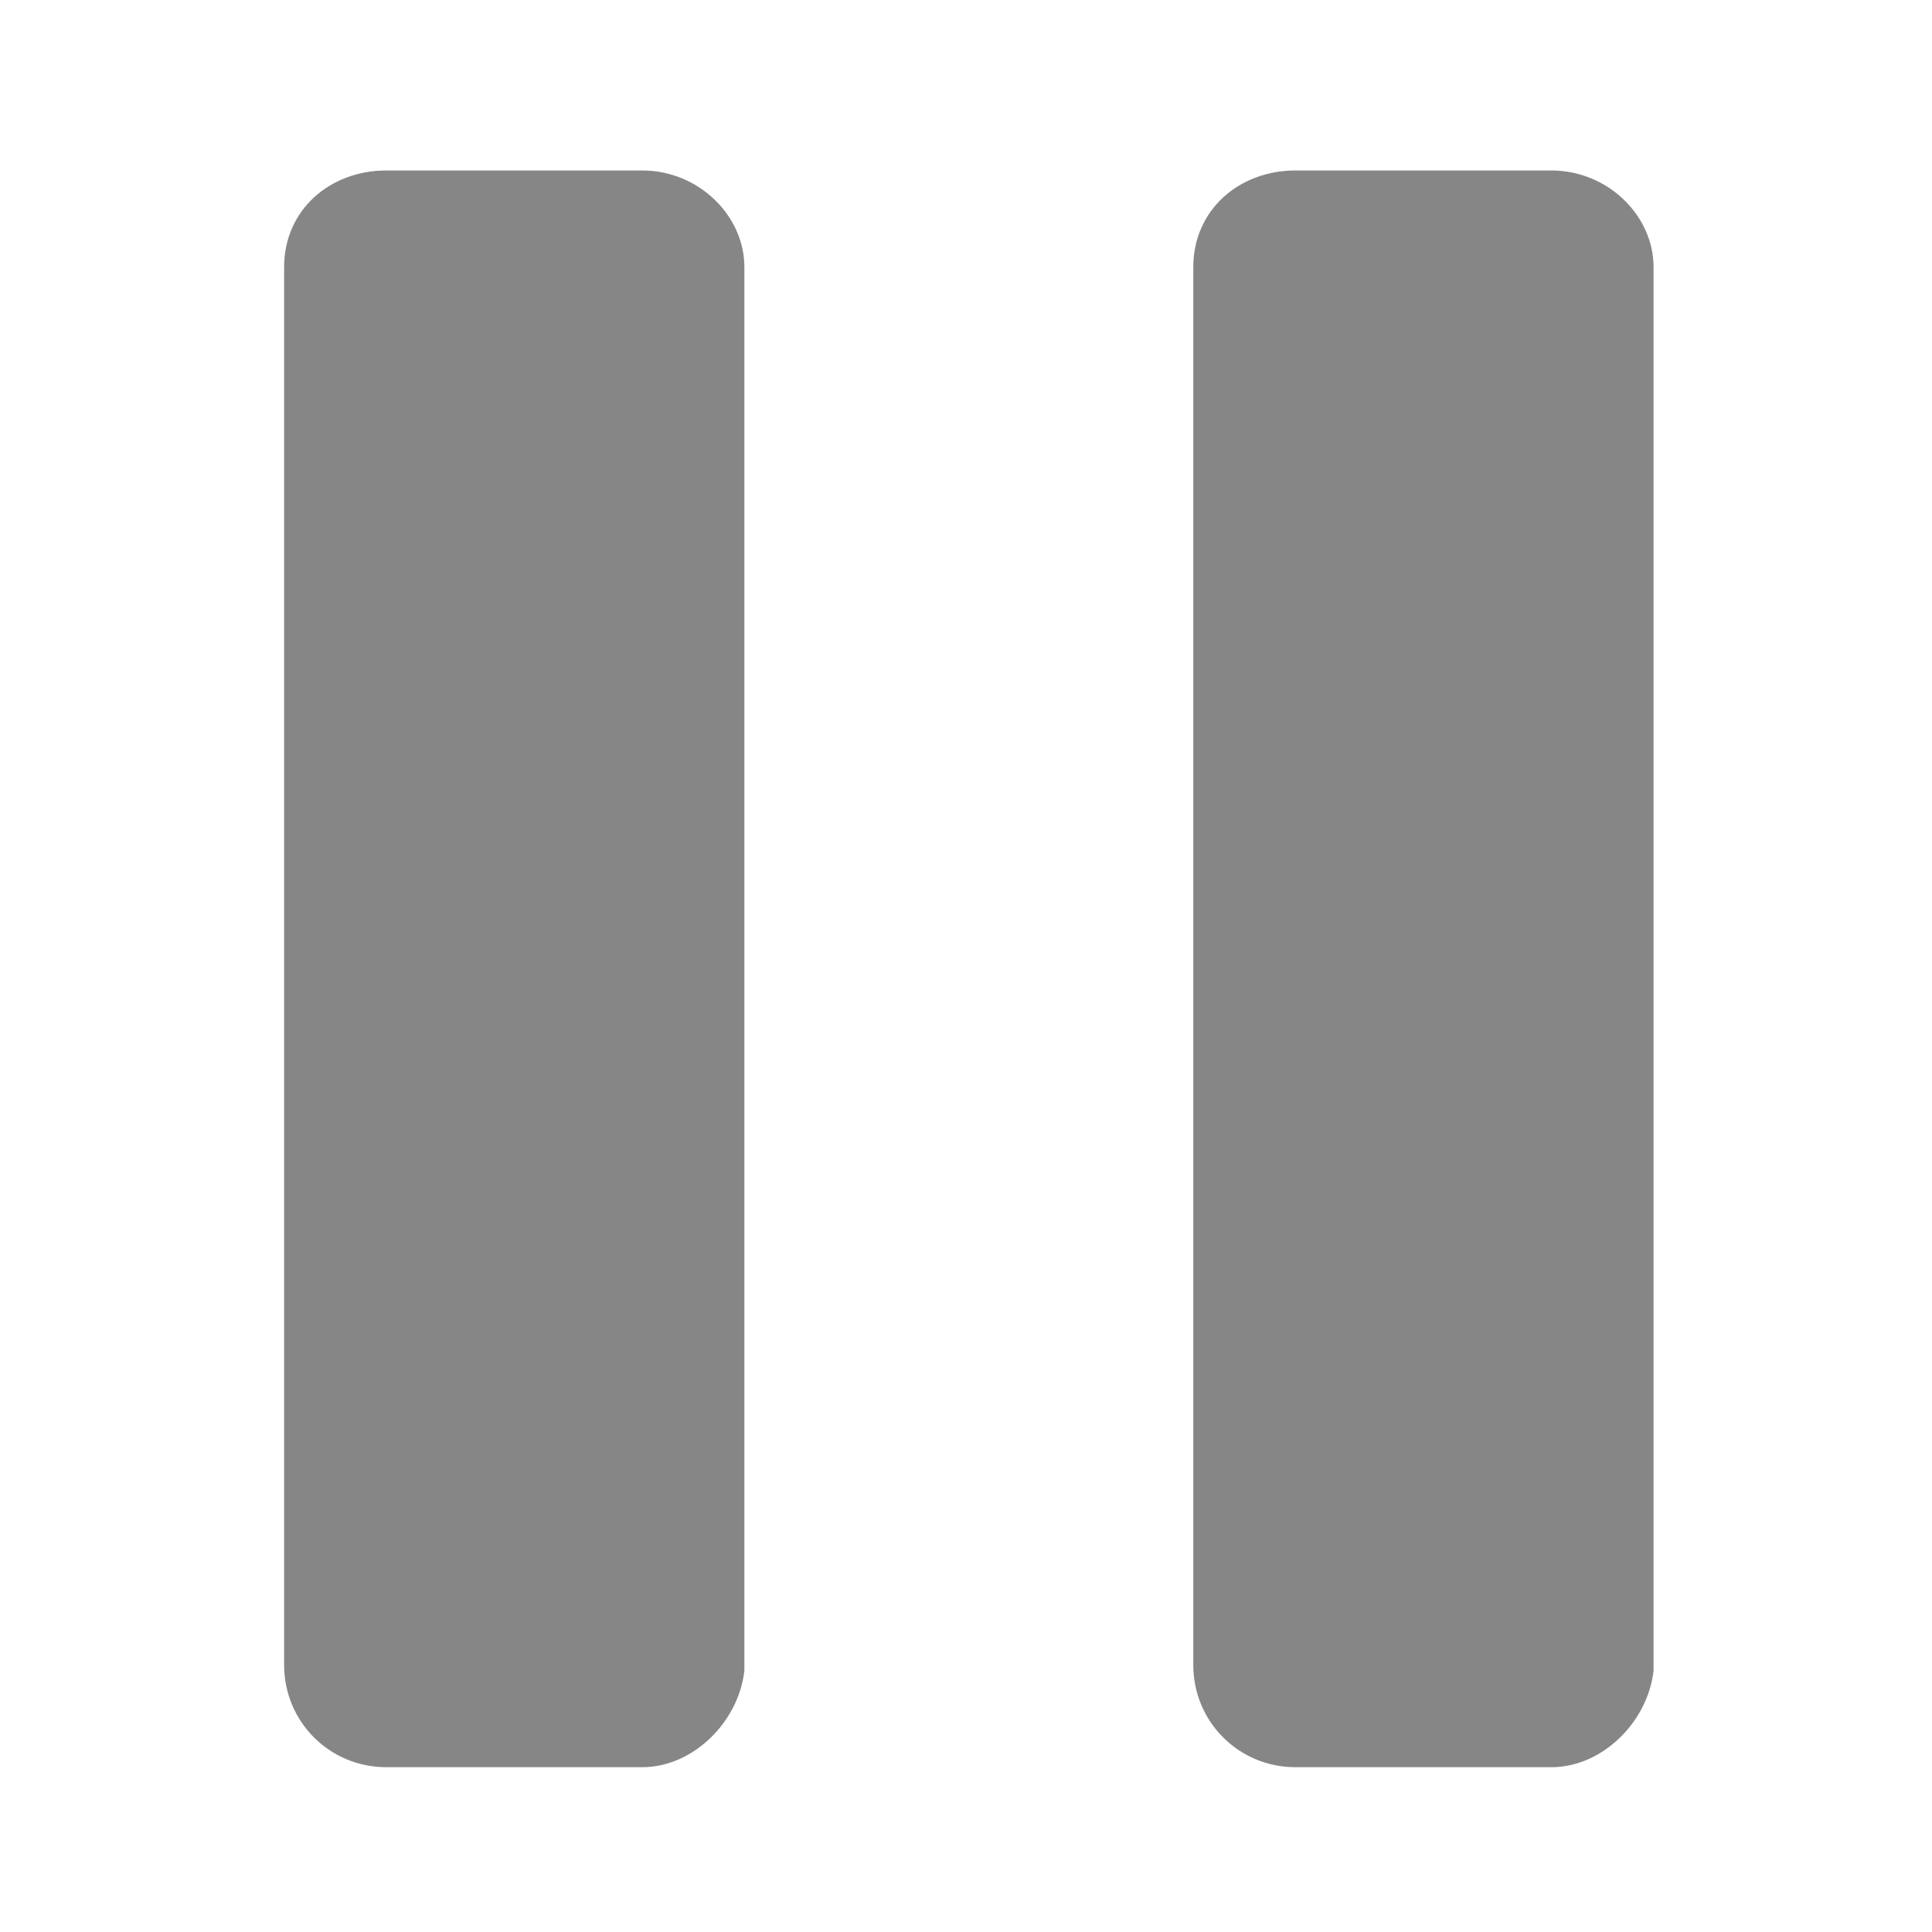 <svg xmlns="http://www.w3.org/2000/svg" xml:space="preserve" viewBox="0 0 34 34">
  <path fill="#868686" d="M11.3 31.1H6.8c-1 0-1.8-.8-1.8-1.8V4.7C5 3.7 5.8 3 6.8 3h4.5c1 0 1.8.8 1.8 1.7v24.7c-.1.9-.9 1.7-1.8 1.7zm16 0h-4.5c-1 0-1.8-.8-1.8-1.8V4.7c0-1 .8-1.7 1.8-1.7h4.5c1 0 1.8.8 1.8 1.7v24.7c-.1.9-.9 1.7-1.8 1.7z"/>
</svg>